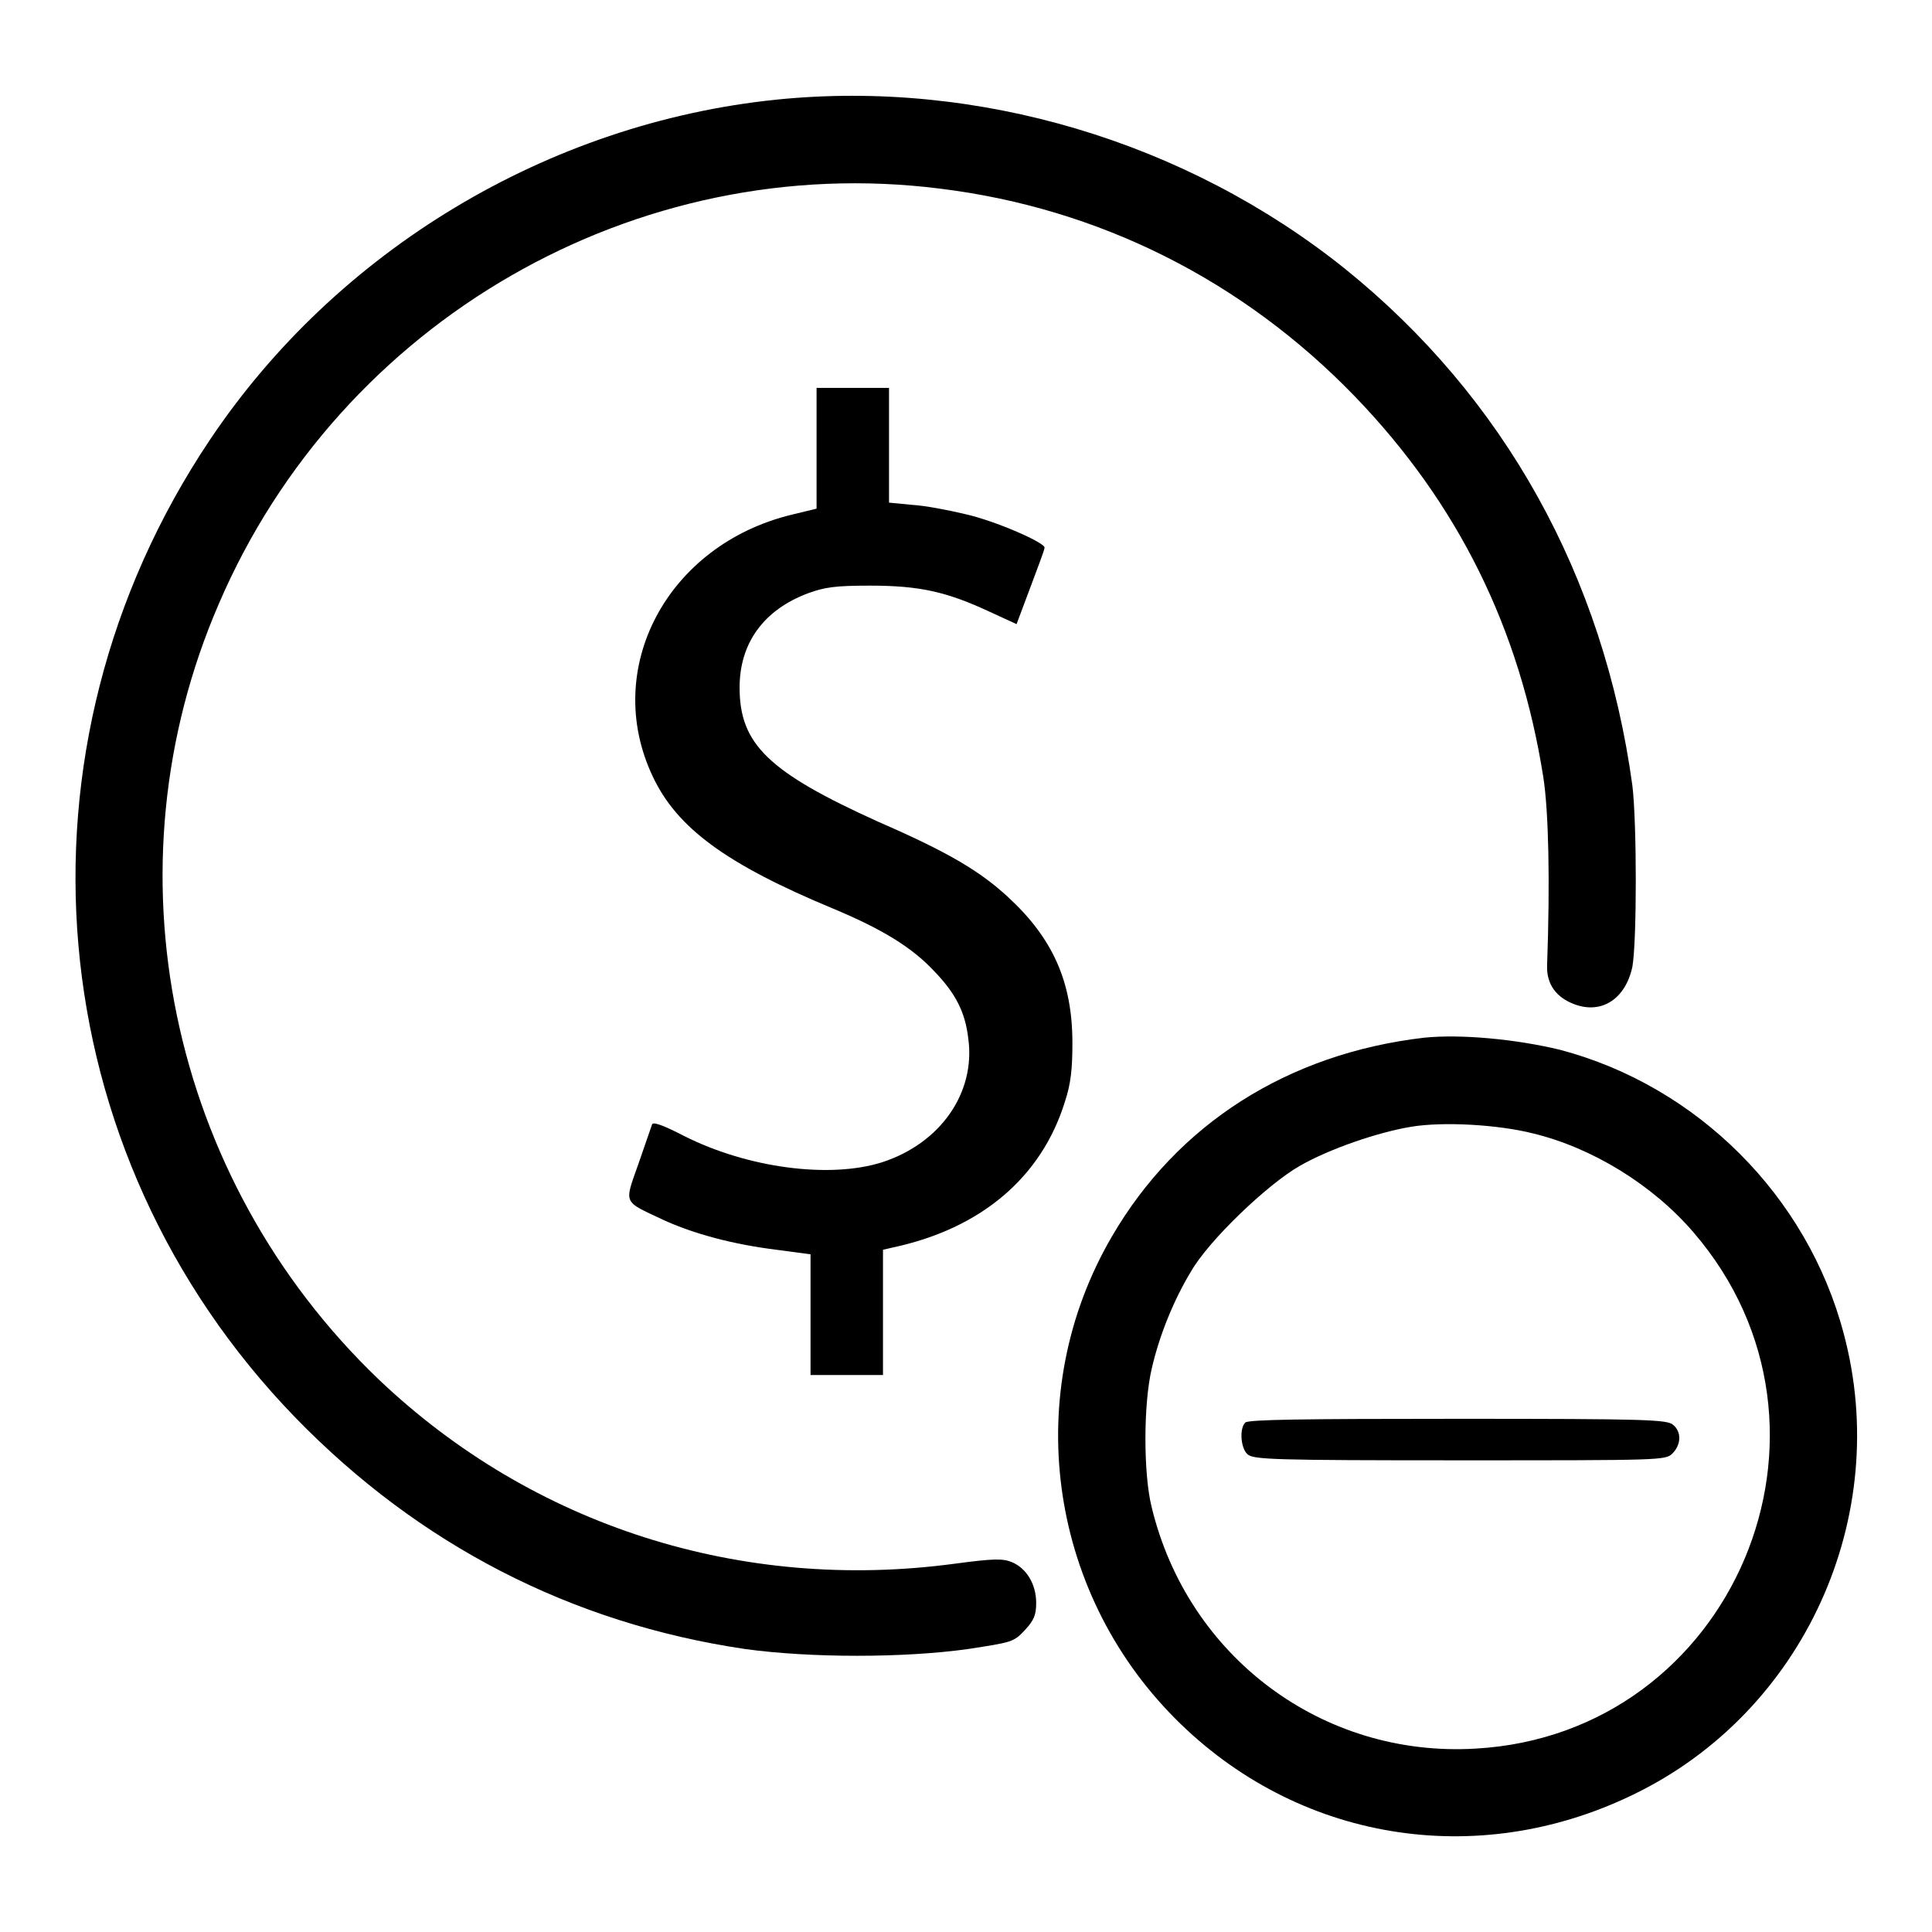 <?xml version="1.0" encoding="utf-8"?>
<!-- Svg Vector Icons : http://www.onlinewebfonts.com/icon -->
<!DOCTYPE svg PUBLIC "-//W3C//DTD SVG 1.1//EN" "http://www.w3.org/Graphics/SVG/1.1/DTD/svg11.dtd">
<svg version="1.1" xmlns="http://www.w3.org/2000/svg" xmlns:xlink="http://www.w3.org/1999/xlink" x="0px" y="0px" viewBox="0 0 256 256" enable-background="new 0 0 256 256" xml:space="preserve">
<g><g><g><path fill="#000000" d="M102.9,13.2c-30.3,3.1-58.3,20-75.1,45.1C0.4,99.2,5,152.6,39.1,187.8c16.4,16.9,36.6,27.3,59.6,30.7c8.7,1.2,21.1,1.2,29.6,0c5.8-0.9,6-0.9,7.5-2.5c1.2-1.3,1.5-2,1.5-3.6c0-2.5-1.3-4.6-3.2-5.4c-1.2-0.5-2.4-0.5-7.6,0.2c-28.3,3.8-55.9-5-76.3-24.4C22.3,156.1,13.8,115.1,29,80c16.1-37.5,55.3-60.1,95.6-55c21.1,2.6,40.1,12.2,54.9,27.5c13.7,14.2,21.9,30.8,25,50.5c0.7,4.5,0.9,13.7,0.5,24.9c-0.1,2.5,1.2,4.3,3.7,5.2c3.6,1.3,6.7-0.8,7.6-5c0.6-3.4,0.6-19,0-24c-3.8-27.8-17-51.5-38.1-68.5C157.1,18.7,129.5,10.5,102.9,13.2z"/><path fill="#000000" d="M108.2,59.4v8l-3.3,0.8c-16.5,4-25.2,20.4-18.4,34.7c3.2,6.8,9.7,11.6,23.9,17.5c6.7,2.8,10.5,5.2,13.4,8.3c2.8,2.9,4.1,5.4,4.5,8.9c1,7.2-3.7,13.9-11.4,16.4c-6.9,2.2-17.8,0.8-26.3-3.5c-2.7-1.4-4.1-1.9-4.2-1.5c-0.1,0.3-0.9,2.6-1.8,5.2c-1.9,5.4-2.1,4.9,3.2,7.4c4.1,1.9,9.4,3.3,15.1,4l4.5,0.6v8v8h4.8h4.8v-8.3v-8.3l1.3-0.3c11.7-2.5,19.7-9.3,22.8-19.3c0.8-2.4,1-4.4,1-7.8c0-8.1-2.6-13.9-8.6-19.4c-3.7-3.4-7.9-5.9-17.1-9.9C101.8,102.3,98,98.6,98,91.1c0-5.9,3.2-10.3,9.1-12.5c2.2-0.8,3.6-1,8.2-1c6.5,0,10.1,0.8,15.7,3.4l3.7,1.7l1.8-4.8c1-2.7,1.9-5,1.9-5.3c0.3-0.6-6.5-3.6-10.6-4.5c-2.1-0.5-5.2-1.1-6.9-1.2l-3.1-0.3V59v-7.6H113h-4.8V59.4z"/><path fill="#000000" d="M188.7,137.5c-18,2.1-32.7,11.4-41.4,26.4c-12,20.6-8.5,46.8,8.4,63.8c16.1,16.2,39.9,20.2,60.7,10.1c22.6-10.9,34.4-36.8,27.9-61.1c-4.8-18.2-19.4-32.8-37.6-37.6C200.9,137.7,193.6,137,188.7,137.5z M203.2,150.2c7.8,1.9,15.8,6.8,21.2,13.1c22.4,26,5.3,66.5-28.9,68.4c-20.2,1.2-38.1-12.1-42.9-32c-1.1-4.4-1.1-13.6,0-18.3c1-4.4,2.9-9.1,5.2-12.9c2.4-4.2,10.2-11.6,14.4-14c4-2.3,10.5-4.5,14.8-5.2C191.2,148.6,198.5,149,203.2,150.2z"/><path fill="#000000" d="M165,188.5c-0.8,0.8-0.6,3.4,0.3,4.2c0.8,0.7,3.4,0.8,28.1,0.8c26.7,0,27.3,0,28.2-0.9c1.2-1.2,1.2-2.9,0.1-3.8c-0.8-0.7-3.4-0.8-28.5-0.8C172.3,188,165.4,188.1,165,188.5z"/></g></g></g>
</svg>
